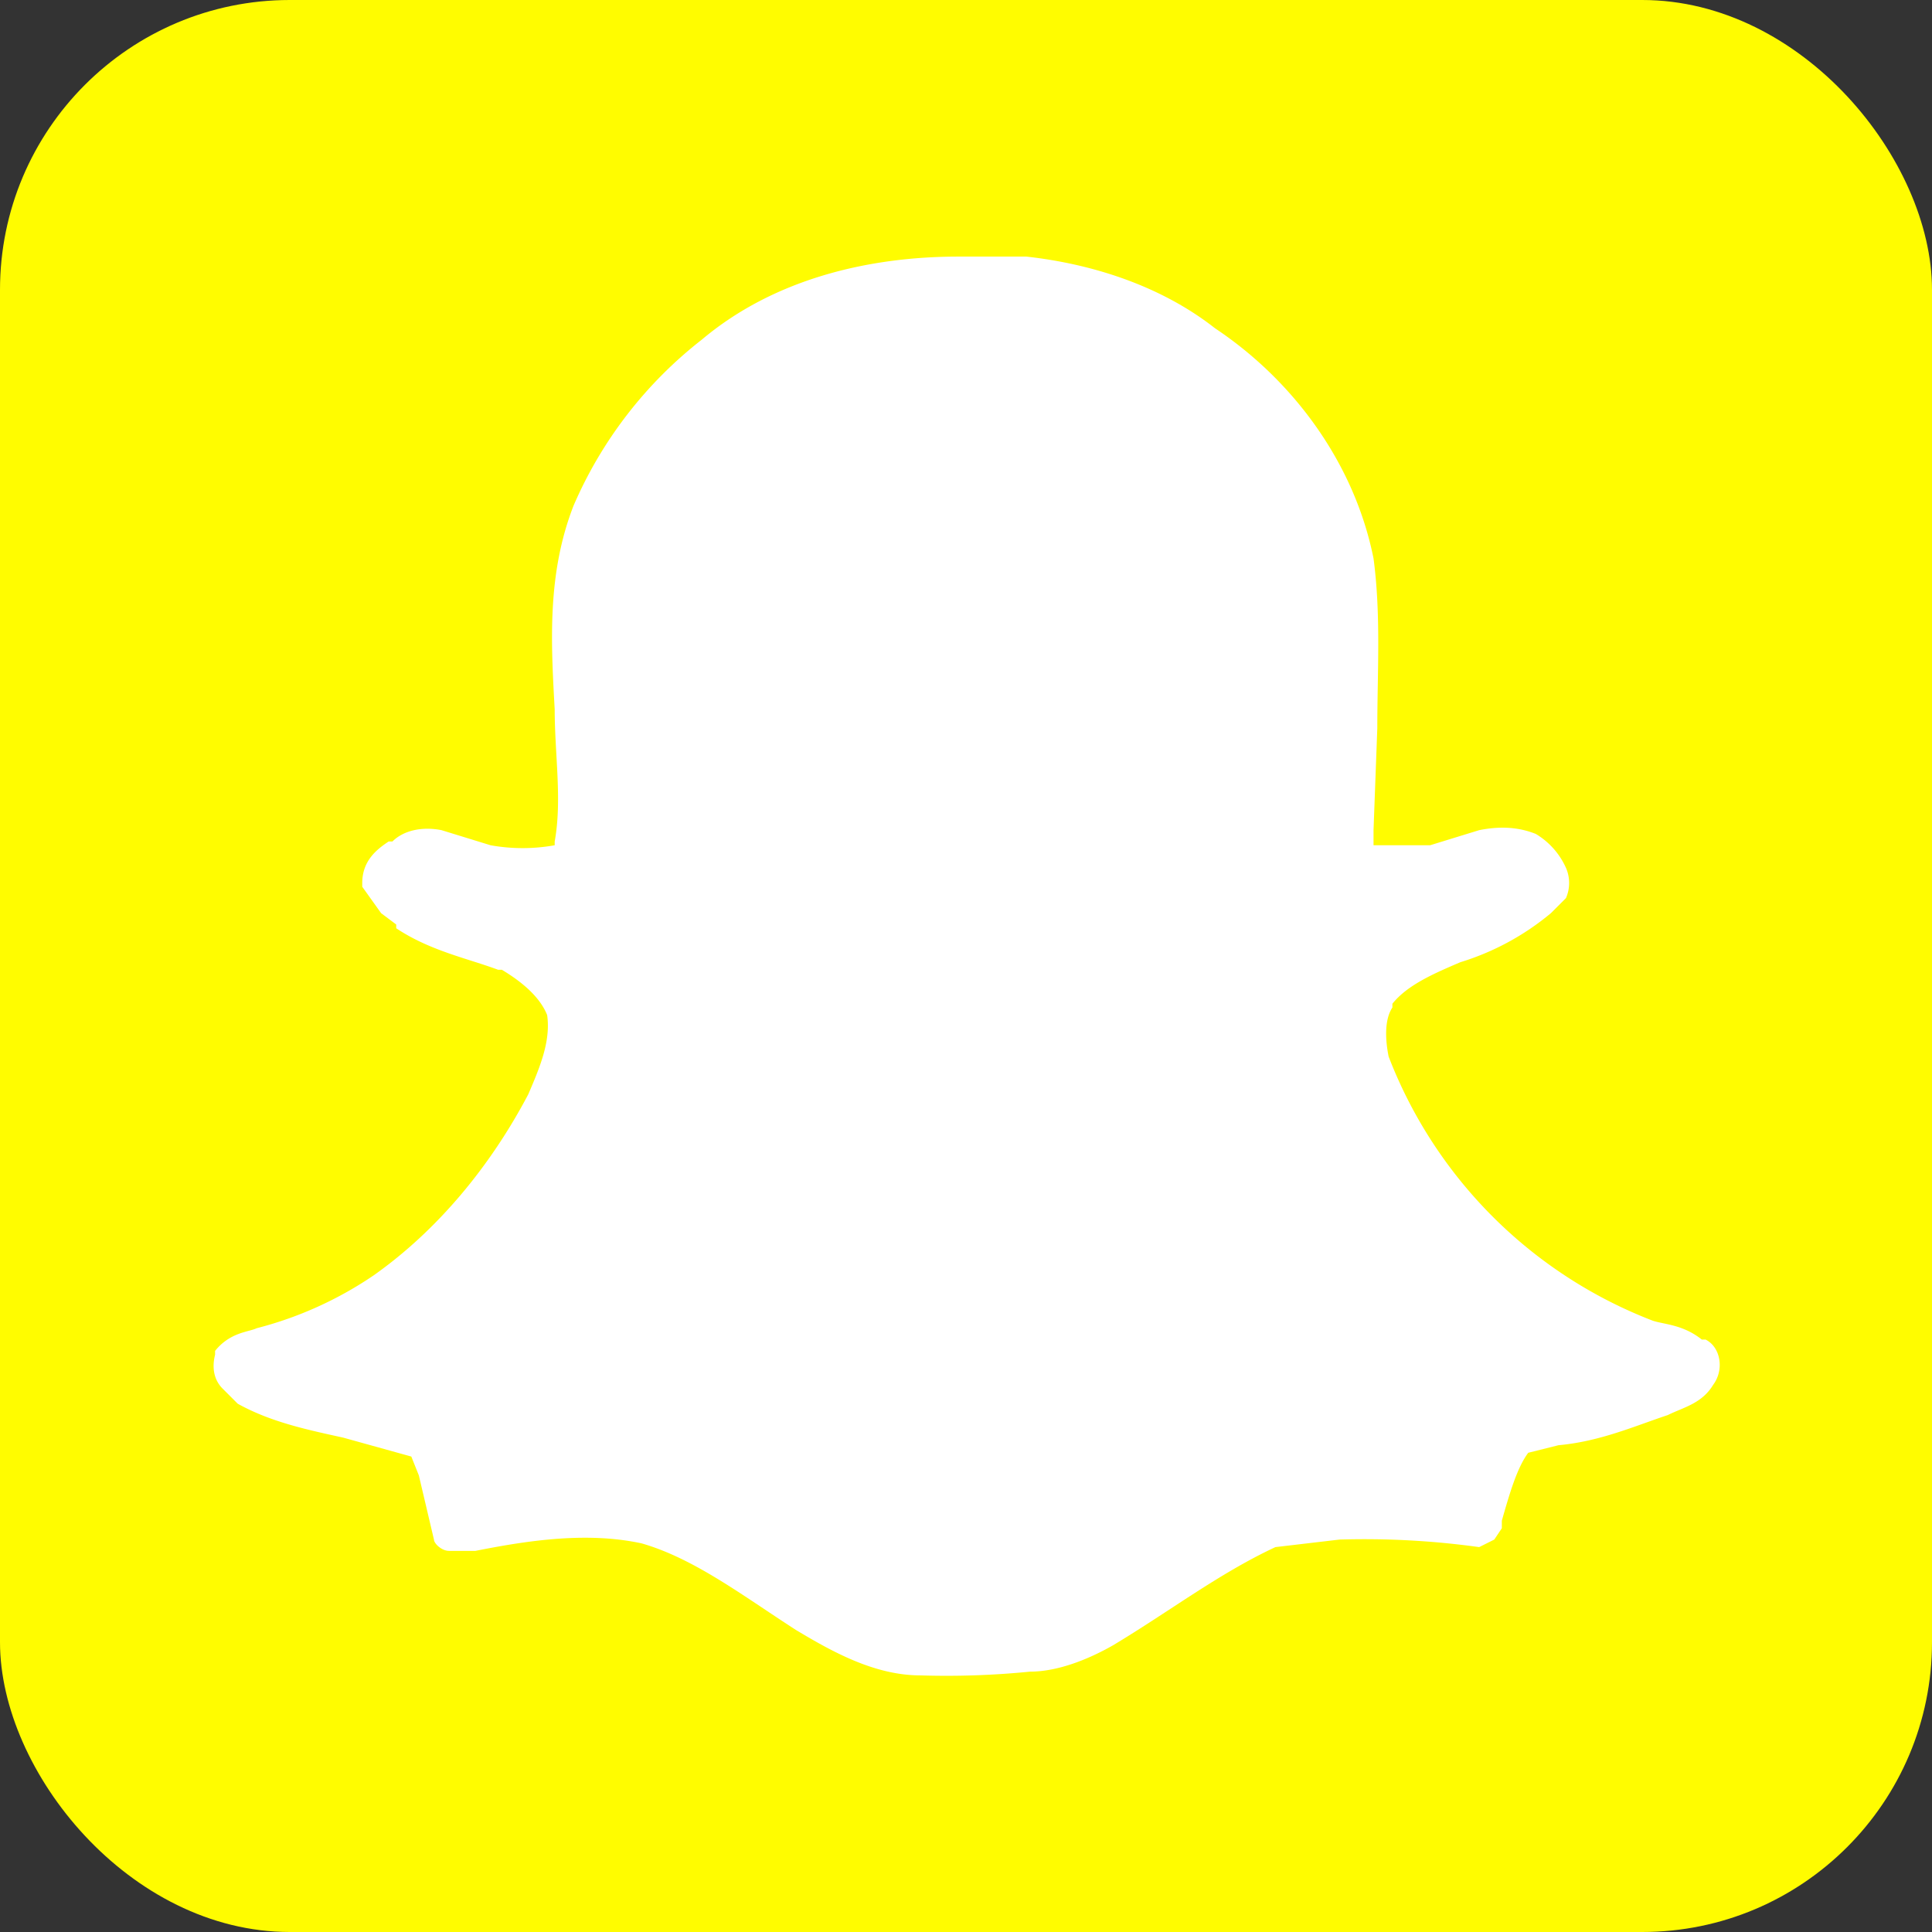 <svg viewBox="0 0 512 512" xmlns="http://www.w3.org/2000/svg">
<rect x="0" y="0" width="512" height="512" fill="#333333" stroke="none"/>
<rect fill="#fffc00" height="512" rx="15%" width="512"/>
<path d="m254 68c-24 0-49 6-68 22a112 112 0 0 0 -34 44c-7 18-6 36-5 54 0 12 2 24 0 35v1a48 48 0 0 1 -17 0l-13-4c-5-1-10 0-13 3h-1c-3 2-7 5-7 11v1l5 7 4 3v1c9 6 19 8 27 11h1c5 3 10 7 12 12 1 7-2 14-5 21-10 19-24 36-41 48a99 99 0 0 1 -31 14c-2 1-7 1-11 6v1c-1 4 0 7 2 9l4 4c9 5 19 7 28 9l18 5 2 5 4 17c0 1 2 3 4 3h7c15-3 30-5 44-2 14 4 27 14 41 23 10 6 21 12 33 12a223 223 0 0 0 29-1c7 0 15-3 22-7 15-9 28-19 43-26l17-2a221 221 0 0 1 37 2l4-2 2-3v-1-1c2-7 4-14 7-18l8-2c11-1 20-5 29-8 4-2 9-3 12-8 3-4 2-10-2-12h-1c-5-4-10-4-13-5a122 122 0 0 1 -70-70c-1-5-1-10 1-13v-1c4-5 11-8 18-11a69 69 0 0 0 24-13l4-4a10 10 0 0 0 0-8 20 20 0 0 0 -8-9c-5-2-10-2-15-1l-13 4h-15v-4l1-27c0-15 1-30-1-45-5-25-21-47-42-61-14-11-32-17-50-19z" fill="#fff"/>
</svg>
